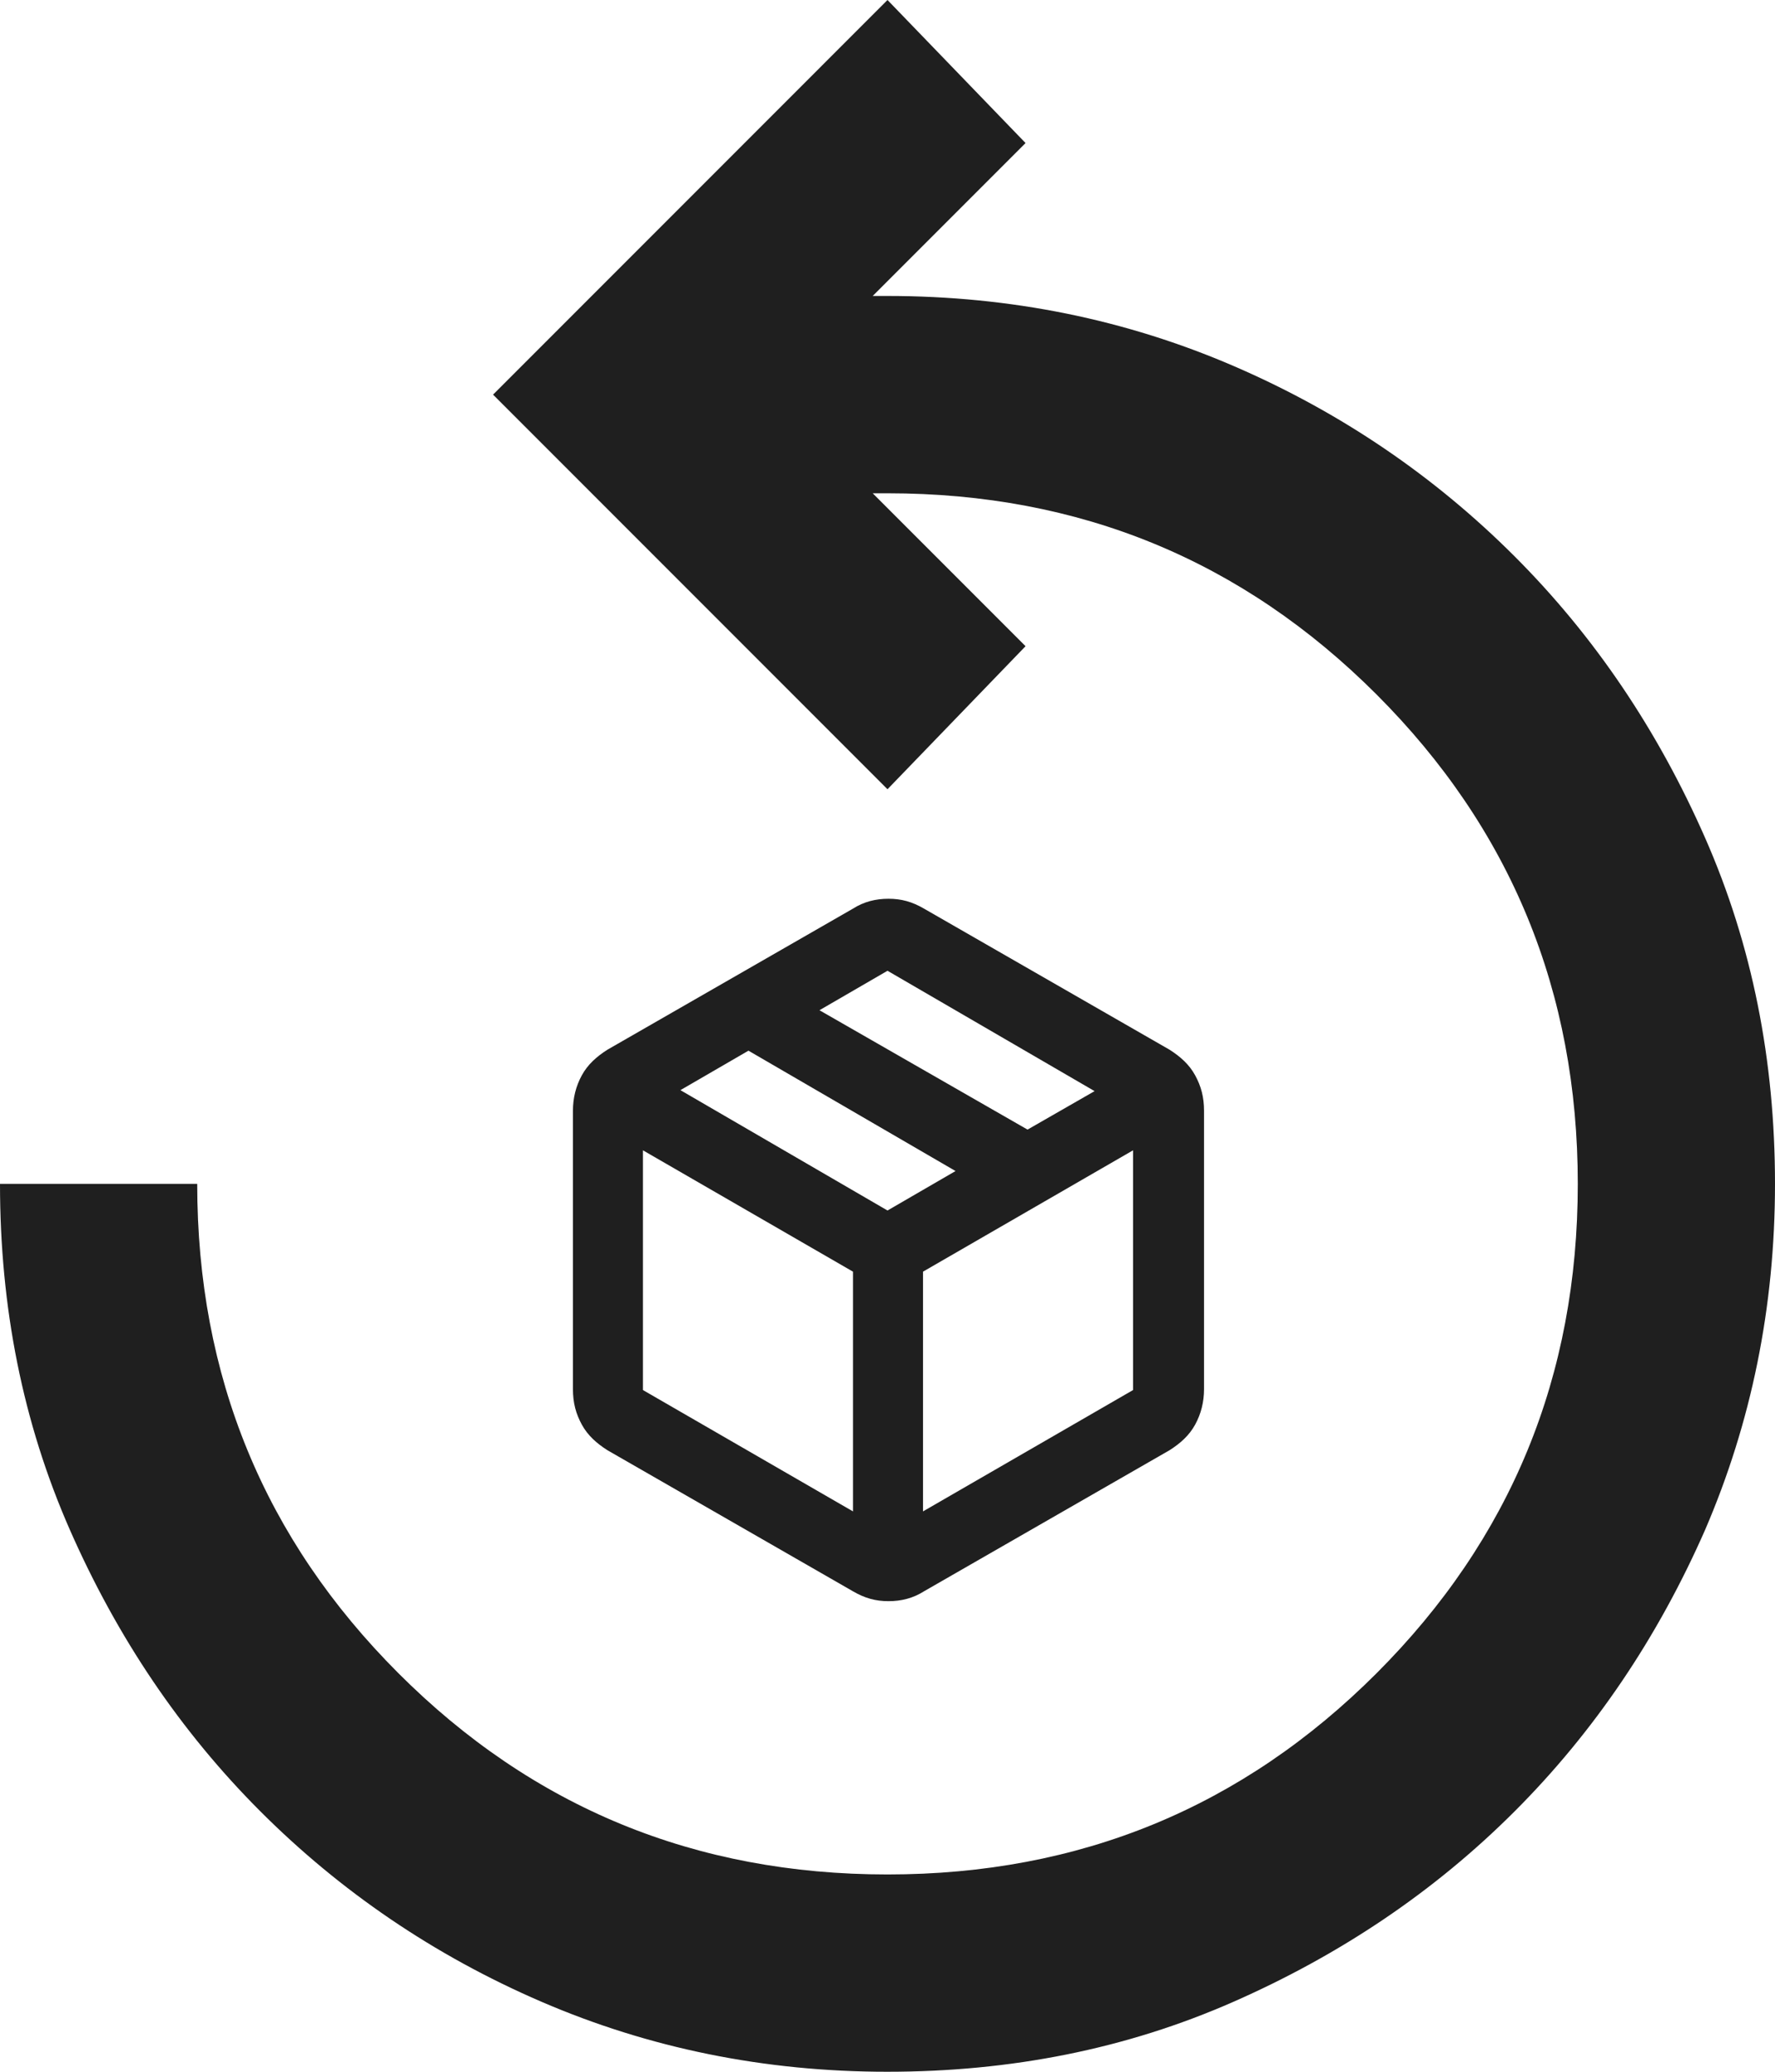 <svg viewBox="0 0 18 21" xmlns="http://www.w3.org/2000/svg" data-name="Lager 1" id="Lager_1">
  <defs>
    <style>
      .cls-1 {
        fill: #1f1f1f;
      }
    </style>
  </defs>
  <path d="M9,21c-1.25,0-2.42-.24-3.51-.71s-2.04-1.12-2.85-1.93c-.81-.81-1.45-1.76-1.93-2.85-.48-1.09-.71-2.26-.71-3.51h2c0,1.95.68,3.6,2.04,4.96,1.36,1.36,3.01,2.04,4.96,2.04s3.6-.68,4.96-2.04c1.36-1.36,2.04-3.01,2.04-4.96s-.68-3.6-2.04-4.96-3.01-2.04-4.96-2.04h-.15l1.55,1.55-1.4,1.45-4-4L9,0l1.4,1.45-1.55,1.55h.15c1.25,0,2.42.24,3.51.71s2.04,1.12,2.85,1.93,1.45,1.76,1.93,2.85.71,2.26.71,3.51-.24,2.42-.71,3.51c-.48,1.09-1.12,2.04-1.93,2.85s-1.76,1.45-2.85,1.93-2.26.71-3.51.71Z" class="cls-1"></path>
  <path d="M8.65,15.32v-2.43l-2.13-1.23v2.43l2.13,1.23ZM9.36,15.32l2.13-1.23v-2.43l-2.13,1.23v2.43ZM8.65,16.13l-2.49-1.43c-.11-.07-.2-.15-.26-.26s-.09-.22-.09-.36v-2.82c0-.13.03-.25.09-.36s.15-.19.26-.26l2.49-1.43c.11-.07.23-.1.36-.1s.24.03.36.1l2.49,1.43c.11.07.2.15.26.26s.09.22.09.36v2.82c0,.13-.03.25-.09.36s-.15.19-.26.26l-2.49,1.43c-.11.07-.23.1-.36.1s-.24-.03-.36-.1ZM10.42,11.45l.68-.39-2.1-1.22-.69.4,2.11,1.21ZM9,12.27l.69-.4-2.1-1.22-.69.4,2.1,1.22Z" class="cls-1"></path>
</svg>